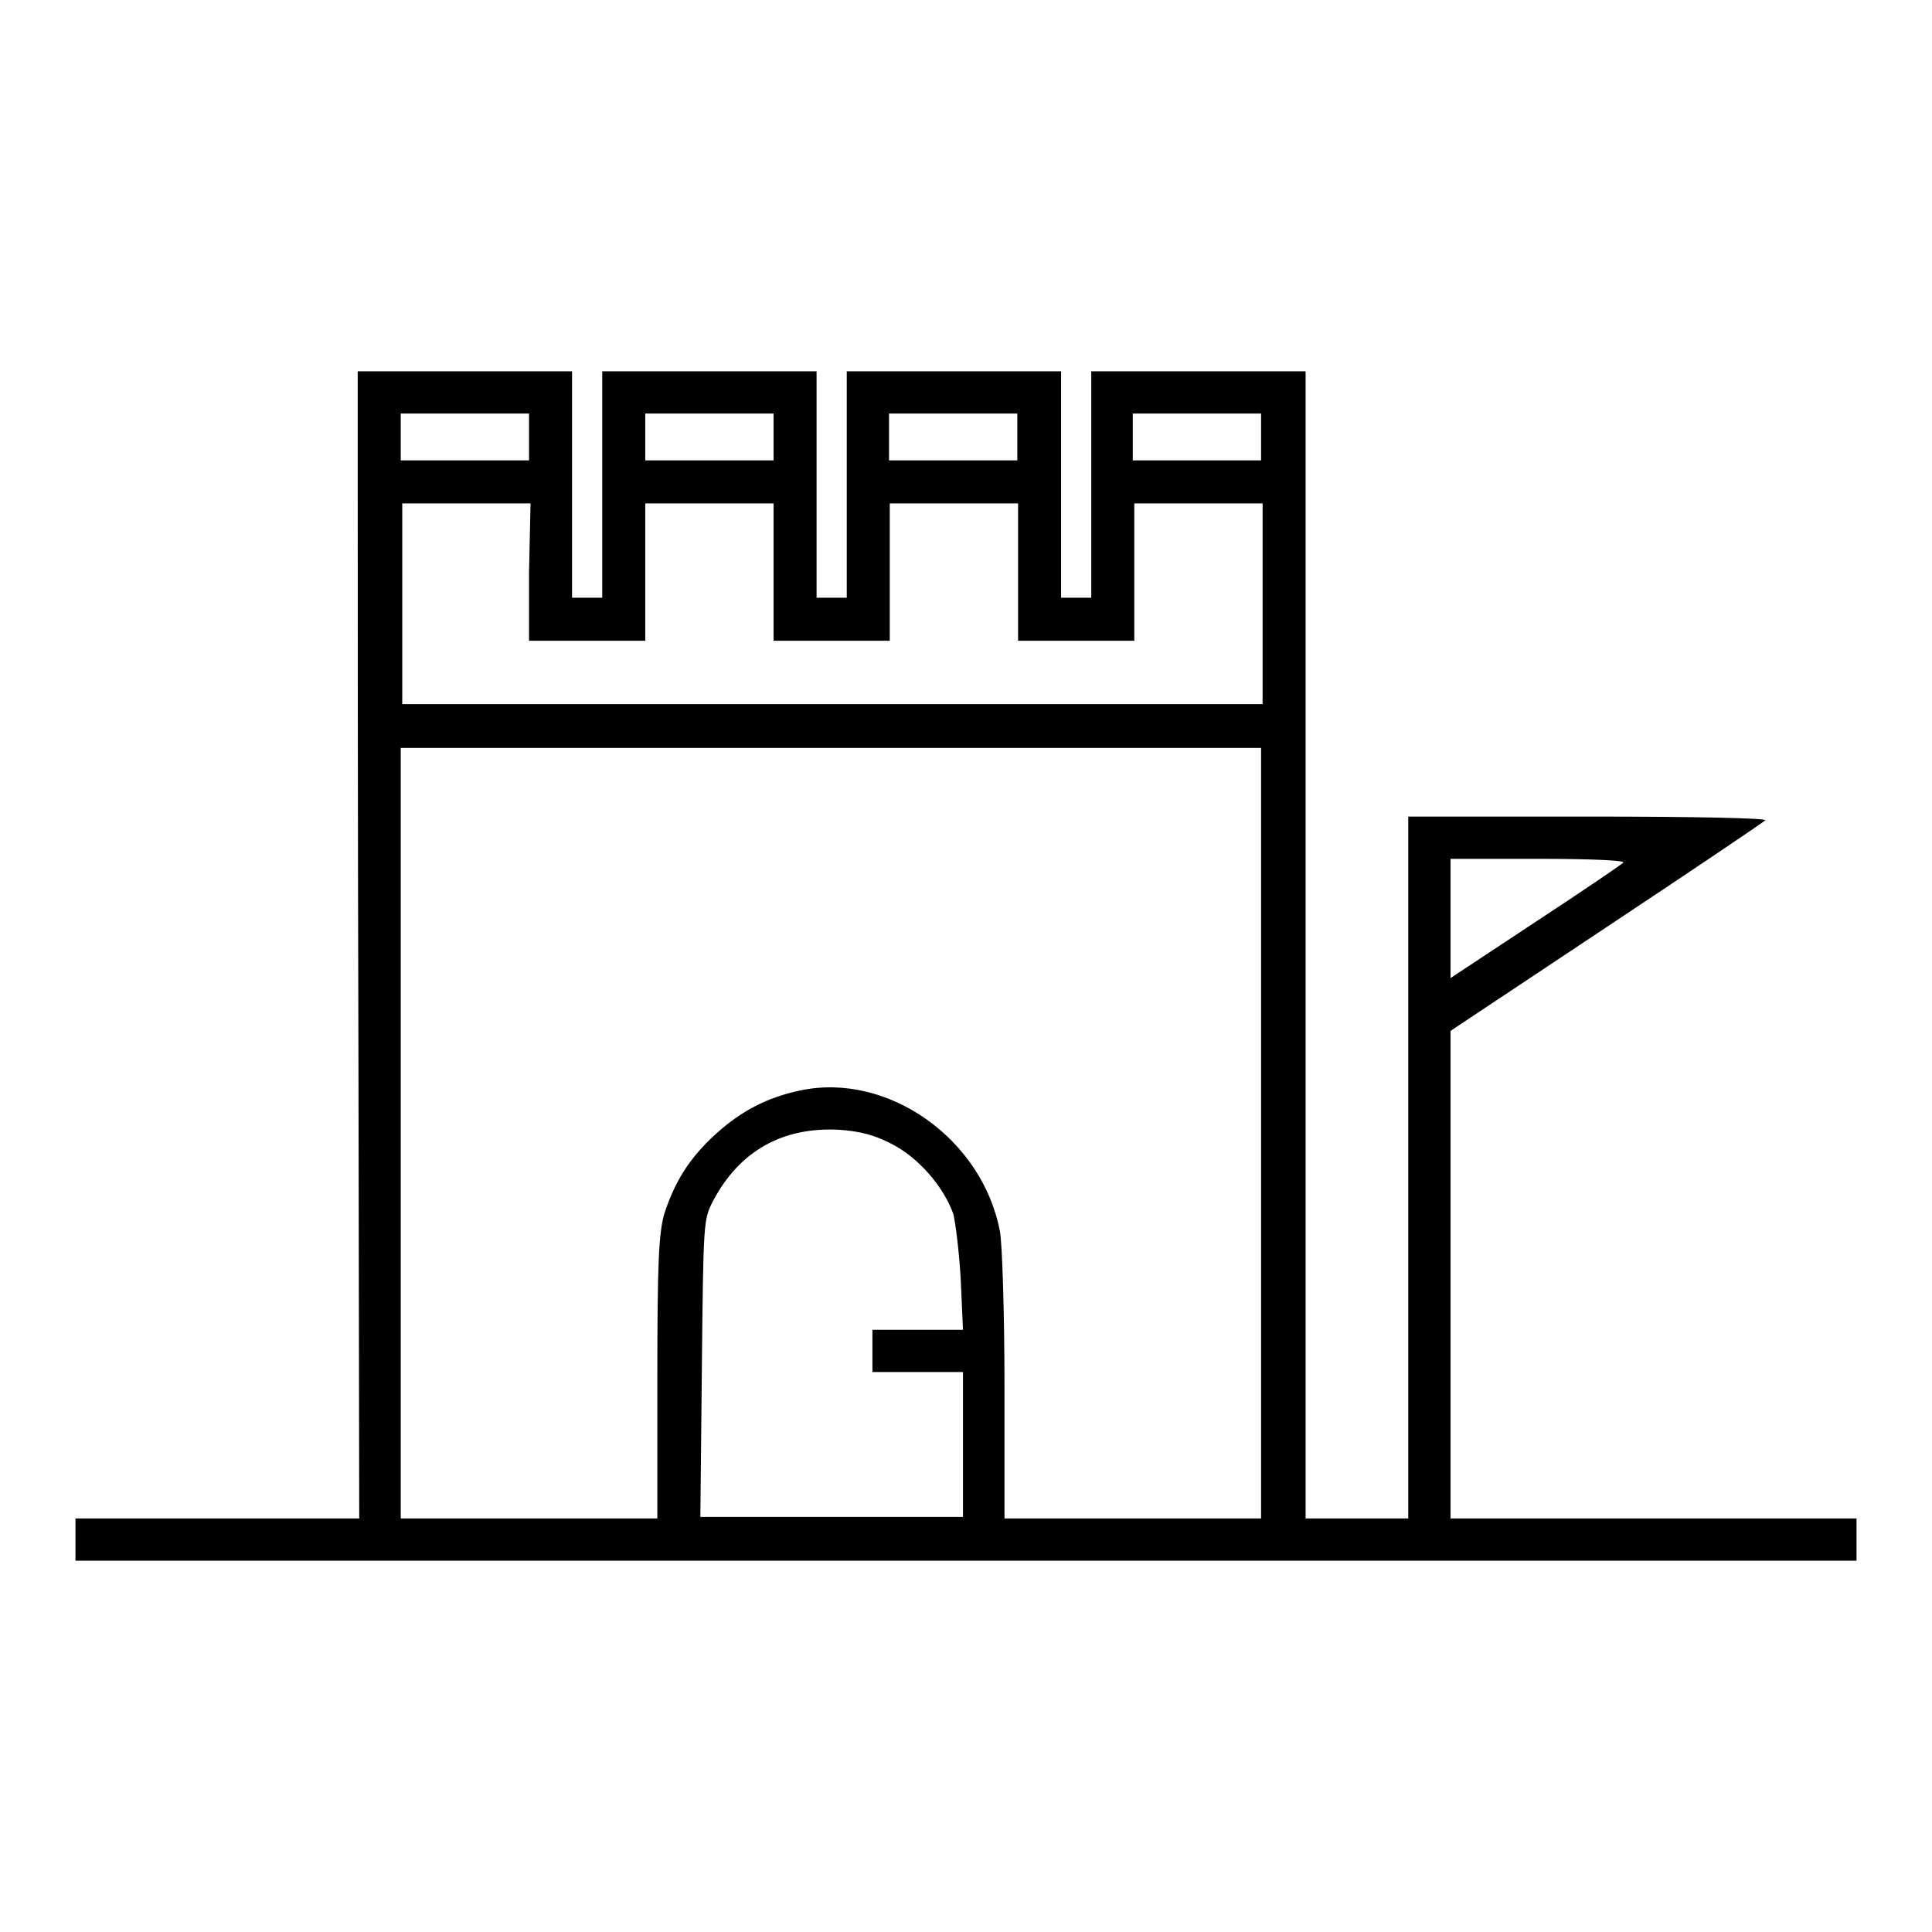 <?xml version="1.0" encoding="utf-8"?>
<!-- Svg Vector Icons : http://www.onlinewebfonts.com/icon -->
<!DOCTYPE svg PUBLIC "-//W3C//DTD SVG 1.1//EN" "http://www.w3.org/Graphics/SVG/1.1/DTD/svg11.dtd">
<svg version="1.1" xmlns="http://www.w3.org/2000/svg" xmlns:xlink="http://www.w3.org/1999/xlink" x="0px" y="0px" viewBox="0 0 256 256" enable-background="new 0 0 256 256" xml:space="preserve">
<g><g><g><path fill="#000000" d="M47.4,65.7c0,9.1,0,43.3,0.1,76.1l0.1,59.4H28.8H10v2.8v2.8h118h118V204v-2.8h-26.9h-26.9v-32.3v-32.3l20.6-13.7c11.3-7.5,20.8-13.9,21.1-14.2c0.3-0.3-9.6-0.5-23.4-0.5h-23.9v46.5v46.5h-6.8h-6.8v-76v-76h-14.2h-14.2v15v15h-2h-2v-15v-15h-14.2h-14.2v15v15h-2h-2v-15v-15H94H79.8v15v15h-2h-2v-15v-15H61.6H47.4L47.4,65.7z M70.1,57.9v3.1h-8.5h-8.5v-3.1v-3.1h8.5h8.5V57.9z M102.5,57.9v3.1H94h-8.5v-3.1v-3.1H94h8.5V57.9z M134.8,57.9v3.1h-8.5h-8.5v-3.1v-3.1h8.5h8.5L134.8,57.9L134.8,57.9z M167.1,57.9v3.1h-8.5h-8.5v-3.1v-3.1h8.5h8.5V57.9z M70.1,75.8v9.1h7.7h7.7v-9.1v-9.1H94h8.5v9.1v9.1h7.7h7.7v-9.1v-9.1h8.5h8.5v9.1v9.1h7.7h7.7v-9.1v-9.1h8.5h8.5v13.3v13.3h-57h-57V80.1V66.7h8.5h8.5L70.1,75.8L70.1,75.8z M167.1,150.1v51.1h-17h-17v-17.5c0-9.6-0.3-18.9-0.6-20.5c-2.3-12.3-14.9-21.2-26.5-18.7c-4.3,0.9-7.8,2.7-11.2,5.8c-3.5,3.2-5.4,6.3-6.8,10.6c-0.7,2.6-0.9,6.2-0.9,21.7v18.6h-17h-17v-51.1V99.1h57h57V150.1z M215.1,114.3c-0.3,0.3-5.6,3.9-11.7,7.9l-11.2,7.4v-7.9v-7.9h11.7C210.6,113.8,215.4,114,215.1,114.3z M118.2,151.6c3.5,1.8,6.8,5.6,8.1,9.2c0.3,1.1,0.8,5.1,1,8.7l0.3,6.7h-6h-6v2.8v2.8h6h6v9.6v9.6h-17.3H92.8l0.2-19.7c0.2-19.4,0.2-19.7,1.5-22.2c3.5-6.6,9.2-9.8,16.7-9.4C114,149.9,115.9,150.4,118.2,151.6z"/></g></g></g>
</svg>